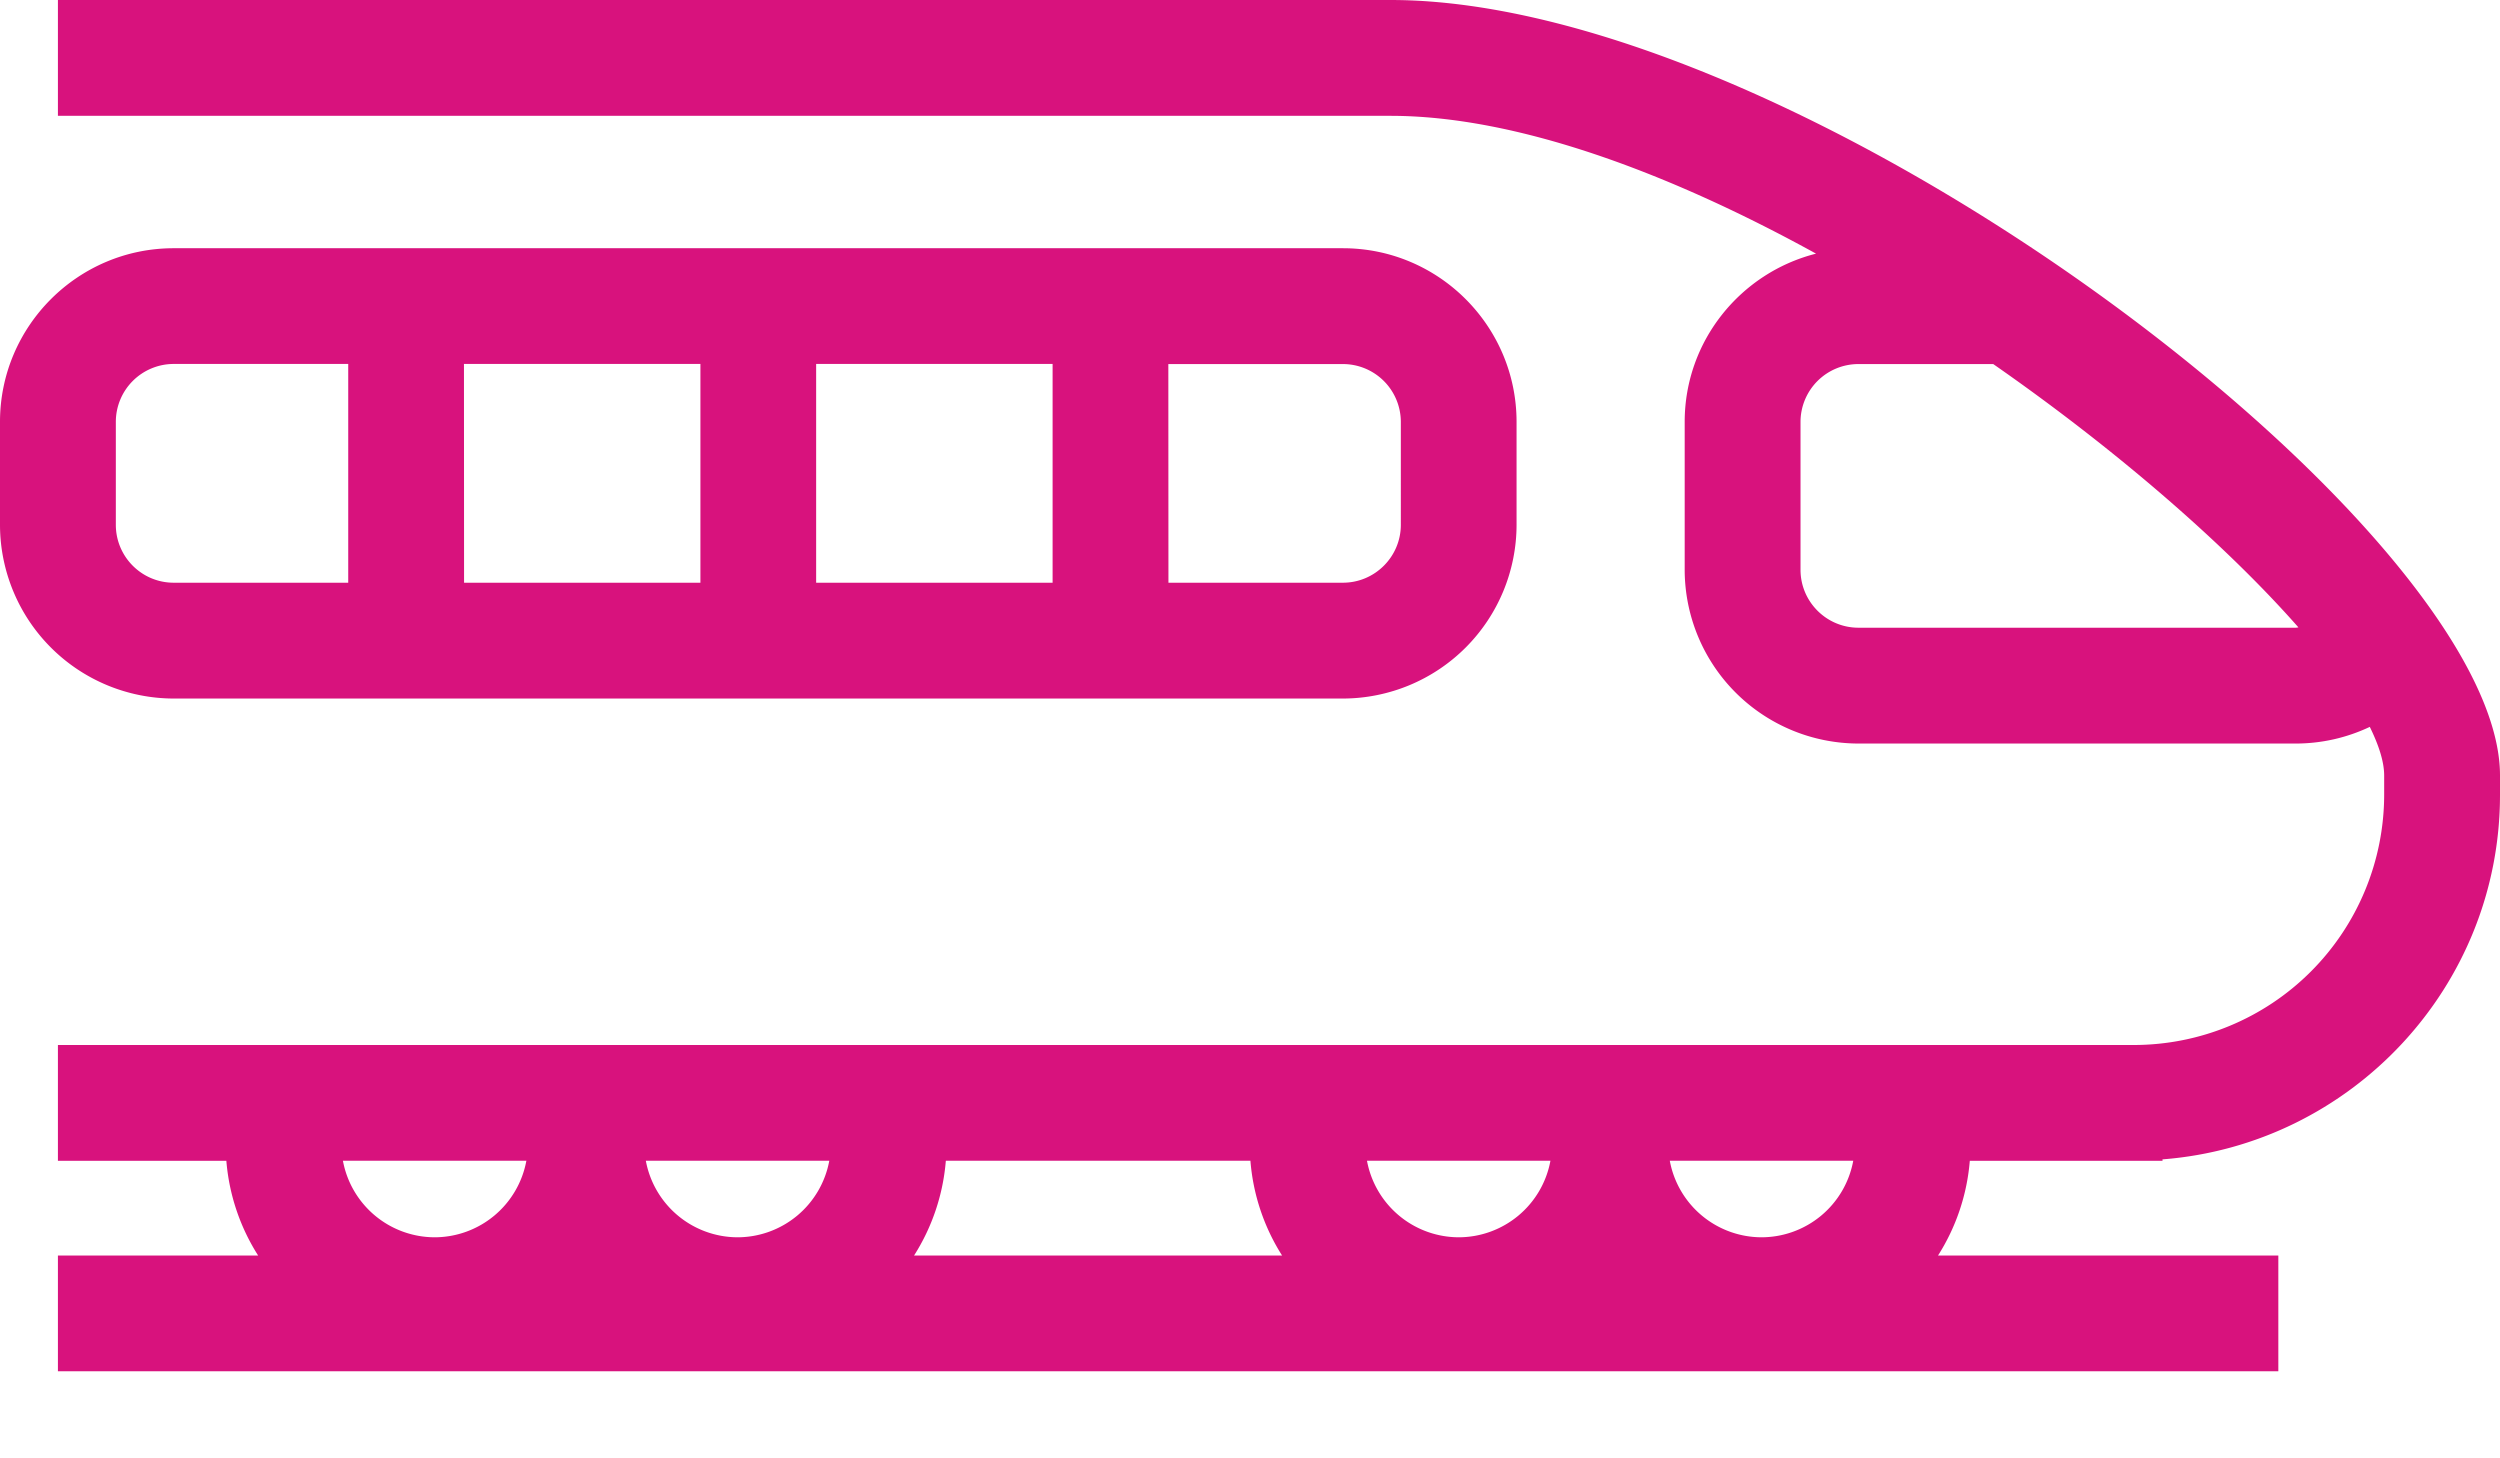 <svg xmlns="http://www.w3.org/2000/svg" width="24" height="14" viewBox="0 0 24 14"><g><g><path fill="#D8127D" d="M1.667 6.706A1.67 1.67 0 0 1 0 5.038V4.05c0-.919.748-1.667 1.667-1.667h11.225c.92 0 1.667.748 1.667 1.667v.988a1.67 1.67 0 0 1-1.667 1.668zm9.55-1.112h1.675c.307 0 .556-.25.556-.556V4.05a.556.556 0 0 0-.556-.555h-1.676zm-3.382 0h2.27v-2.1h-2.27zm-3.38 0h2.269v-2.1h-2.27zm-2.788 0h1.676v-2.1H1.667a.556.556 0 0 0-.555.556v.988c0 .307.249.556.555.556zM24 7.445v.185c0 1.845-1.43 3.36-3.24 3.5v.014h-1.85a1.994 1.994 0 0 1-.305.909h3.267v1.111H.556v-1.111h1.922a1.992 1.992 0 0 1-.305-.909H.556v-1.112h19.93a2.405 2.405 0 0 0 2.402-2.402v-.185c0-.13-.05-.288-.138-.467-.22.104-.462.16-.712.16h-4.197a1.67 1.67 0 0 1-1.668-1.668V4.05c0-.778.538-1.432 1.261-1.615-1.413-.778-2.877-1.323-4.085-1.323H.556V0h12.793C17.313 0 24 5.075 24 7.445zm-1.935-1.422c-.684-.778-1.734-1.696-2.93-2.528h-1.294a.556.556 0 0 0-.556.555v1.42c0 .307.25.556.556.556h4.197c.01 0 .018-.002.027-.003zm-17.01 5.12H3.292a.898.898 0 0 0 .88.735.897.897 0 0 0 .881-.734zm2.905 0H6.2a.898.898 0 0 0 .88.735.897.897 0 0 0 .881-.734zm4.348.91a1.99 1.99 0 0 1-.304-.91H9.08a1.994 1.994 0 0 1-.305.91zm2.576-.91h-1.761a.898.898 0 0 0 .881.735.897.897 0 0 0 .88-.734zm2.906 0H16.03a.898.898 0 0 0 .881.735.897.897 0 0 0 .88-.734z"/></g></g></svg>